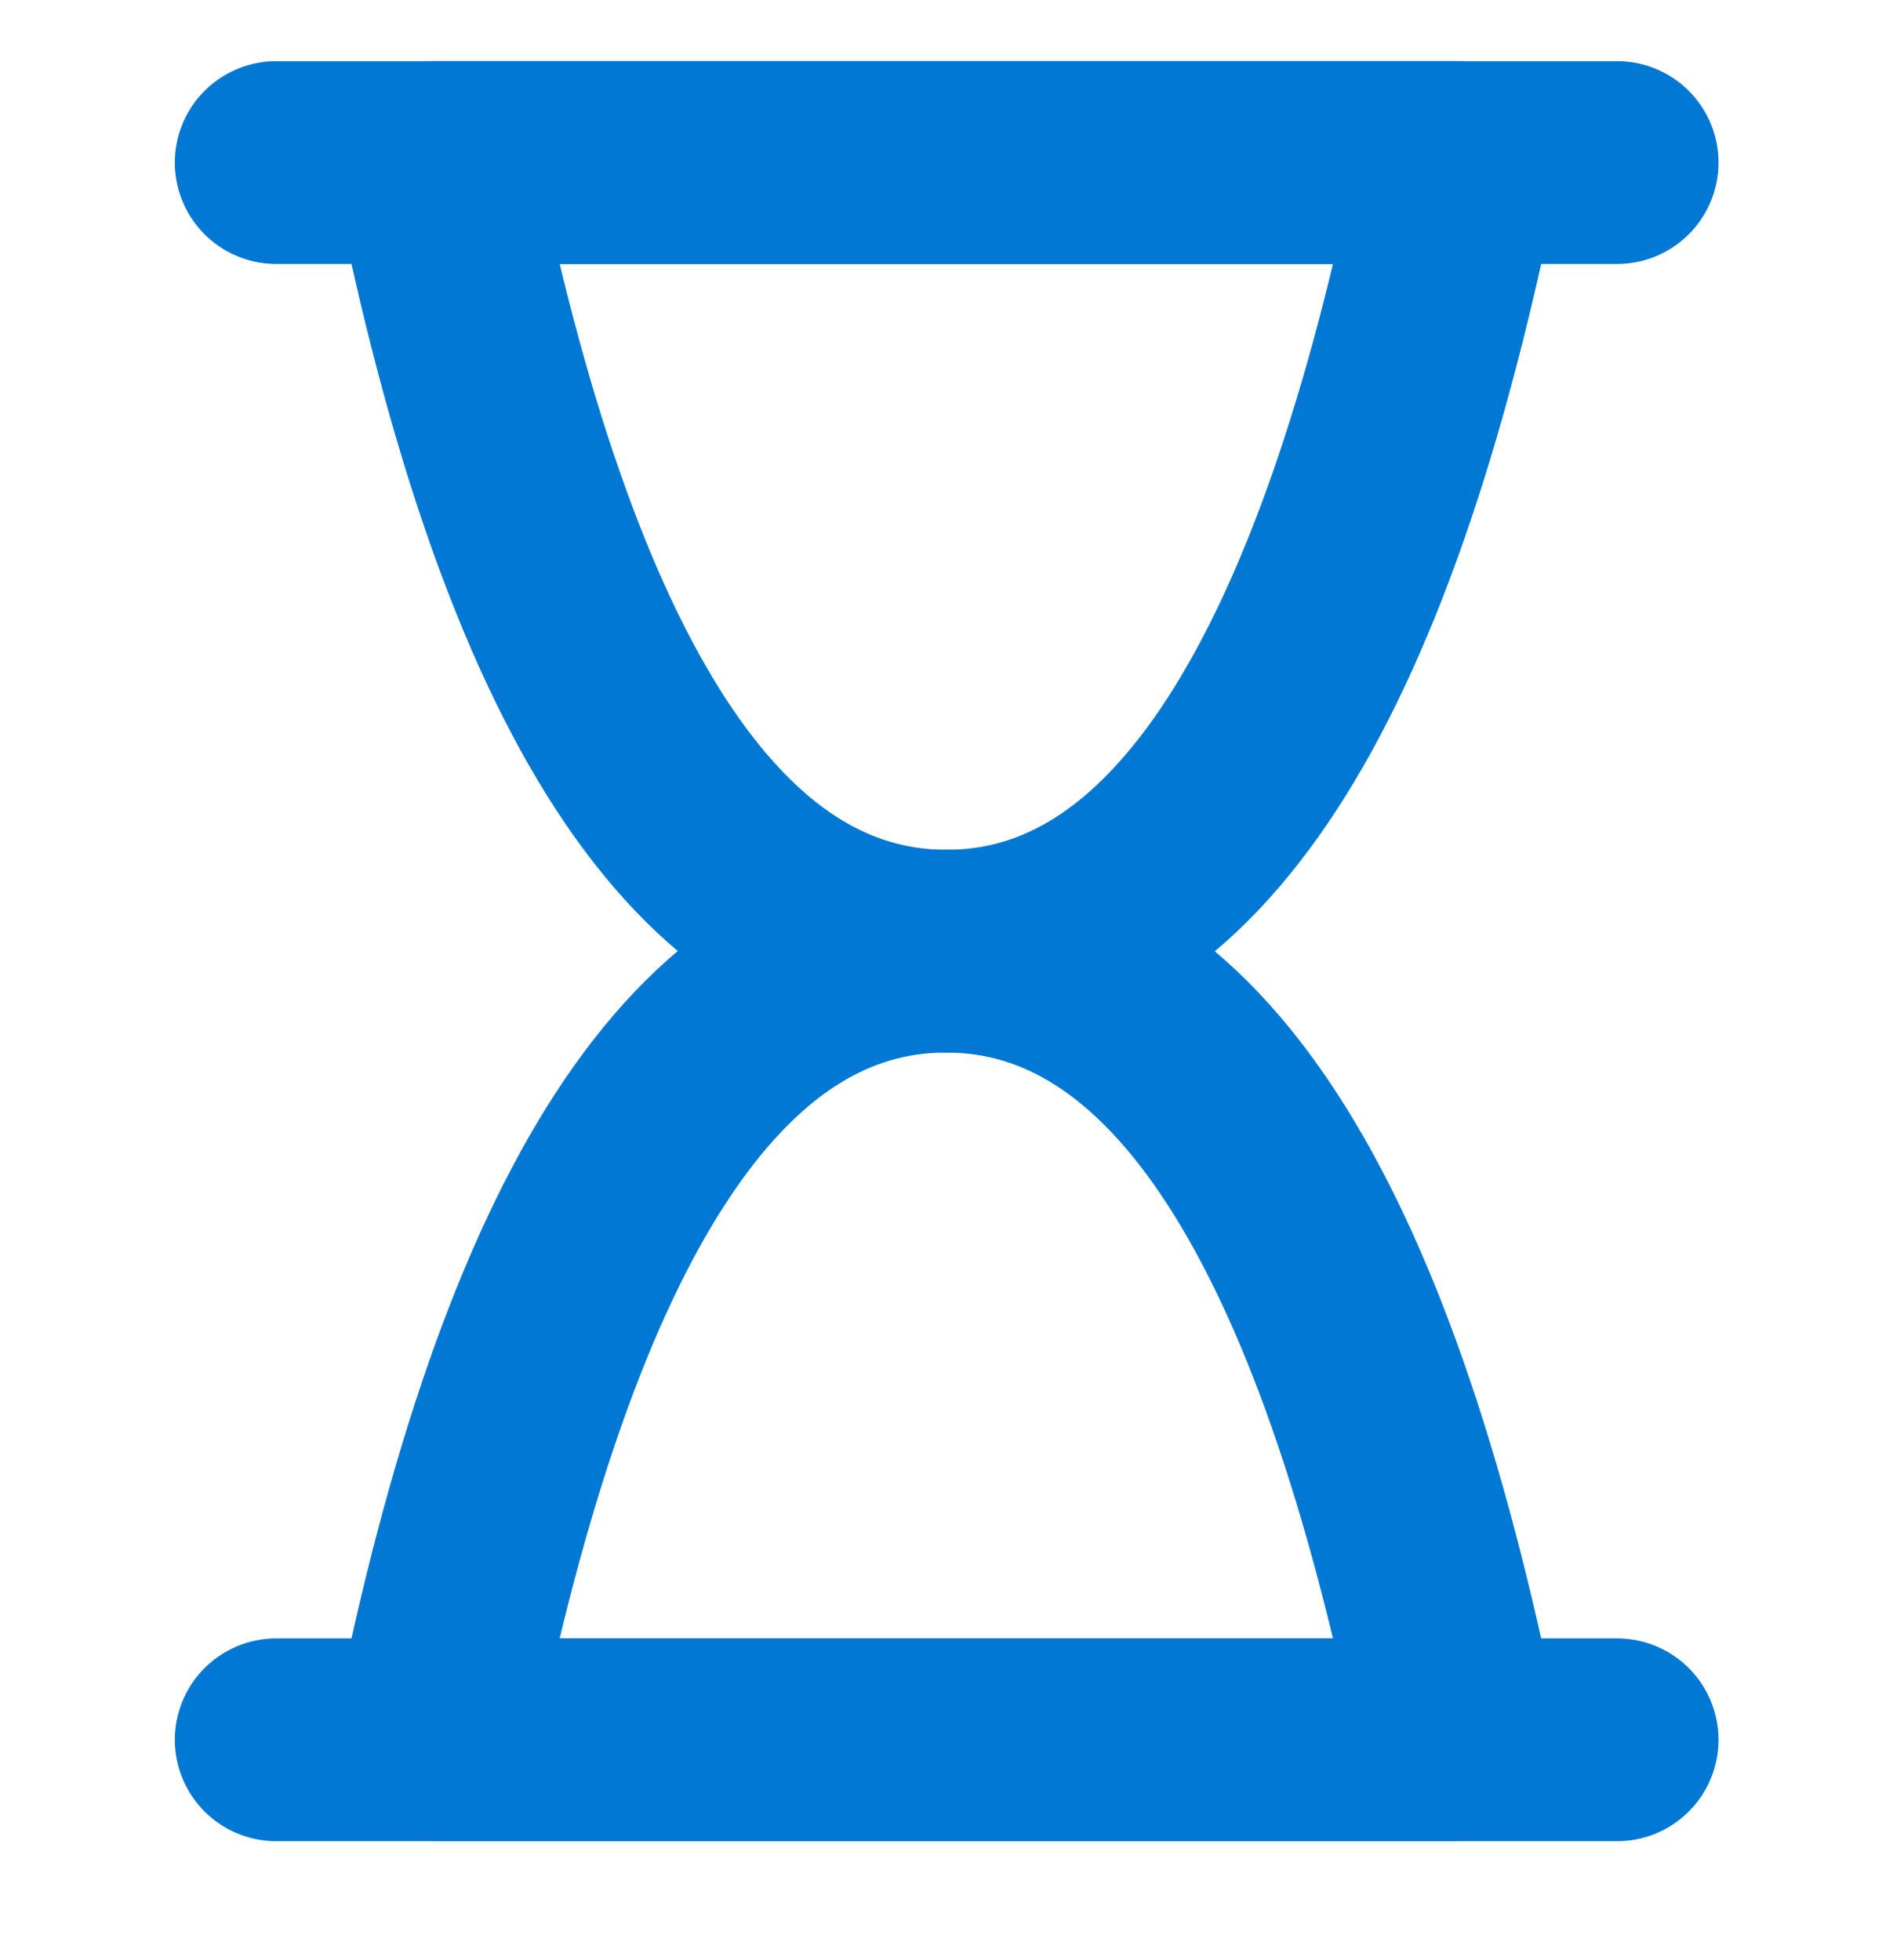 <?xml version="1.0" encoding="UTF-8"?>
<svg xmlns="http://www.w3.org/2000/svg" width="28" height="29" viewBox="0 0 28 29" fill="none">
  <g clip-path="url(#clip0_18554_15915)">
    <path d="M4.086 2.405H23.919" stroke="#0078D4" stroke-width="3" stroke-linecap="round" stroke-linejoin="round"></path>
    <path d="M4.086 25.739H23.919" stroke="#0078D4" stroke-width="3" stroke-linecap="round" stroke-linejoin="round"></path>
    <path d="M6.414 25.739C7.97 17.958 10.497 14.069 13.997 14.072C17.497 14.075 20.025 17.964 21.581 25.739H6.414Z" stroke="#0078D4" stroke-width="3" stroke-linejoin="round"></path>
    <path d="M21.581 2.405C20.025 10.186 17.497 14.075 13.997 14.072C10.497 14.069 7.97 10.18 6.414 2.405H21.581Z" stroke="#0078D4" stroke-width="3" stroke-linejoin="round"></path>
  </g>
  <defs>
    <clipPath id="clip0_18554_15915">
      <rect width="28" height="28" fill="white" transform="translate(0 0.072)"></rect>
    </clipPath>
  </defs>
</svg>
